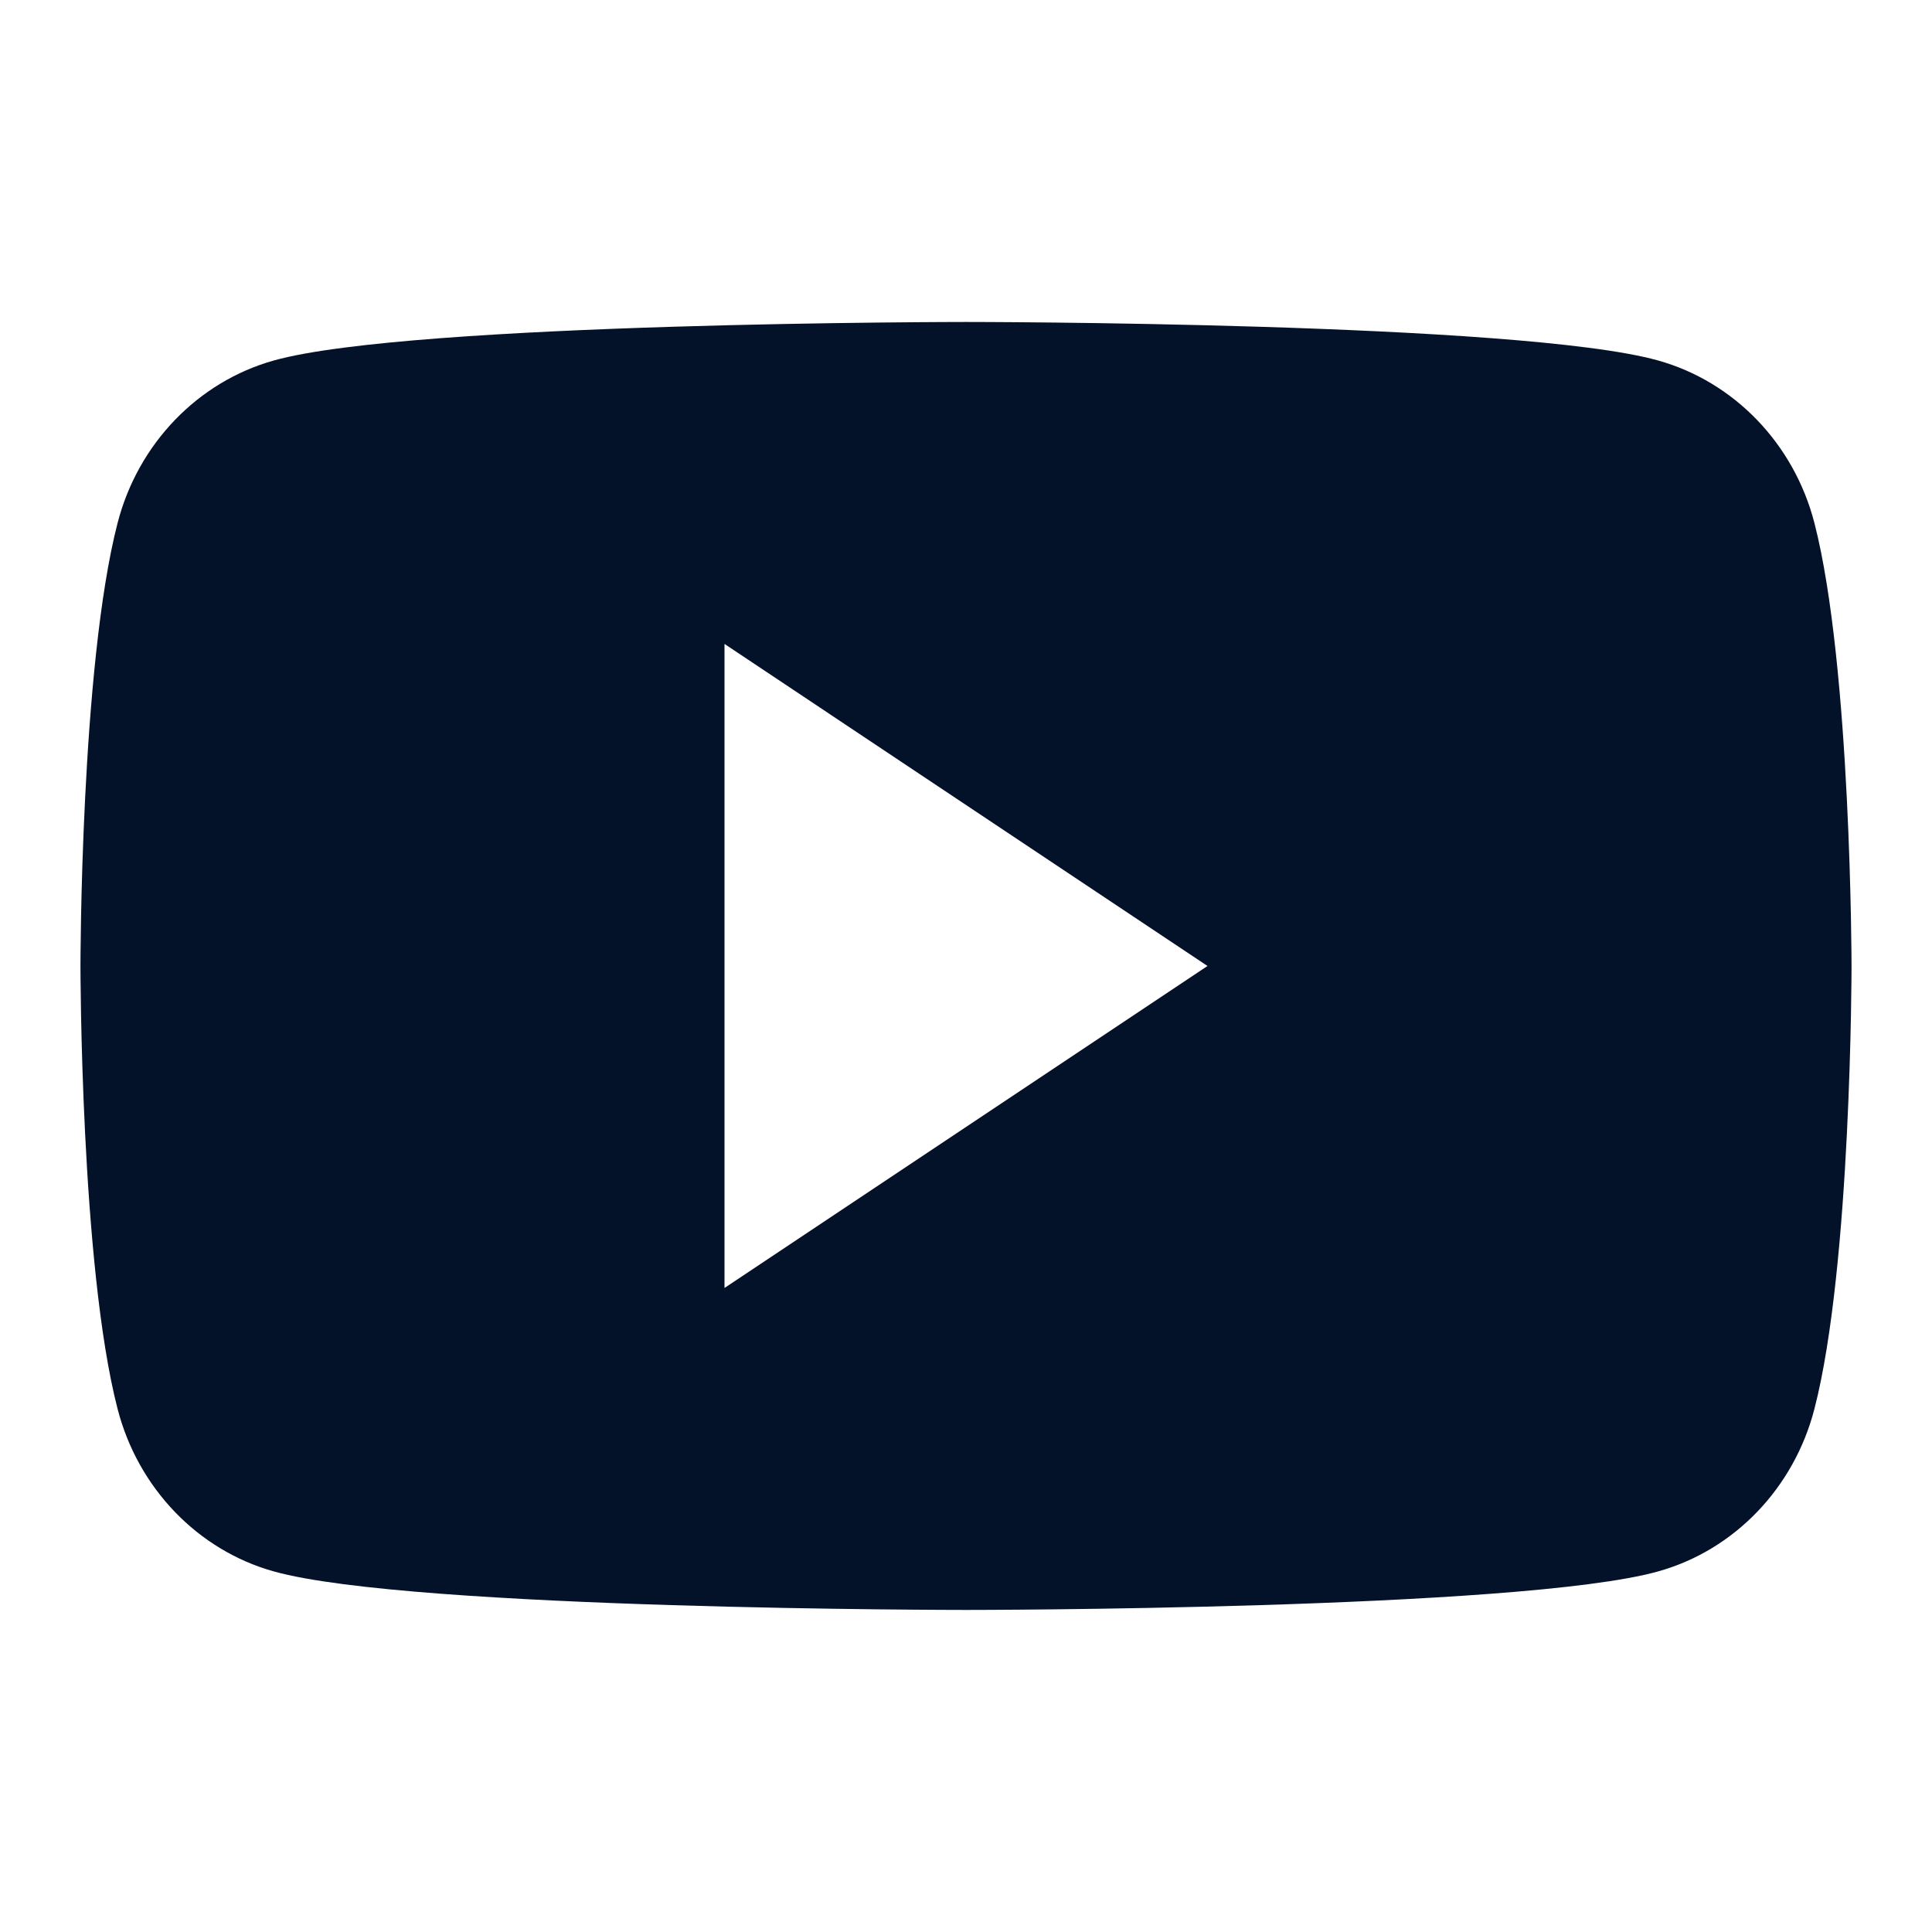 <?xml version="1.0" encoding="UTF-8"?> <svg xmlns="http://www.w3.org/2000/svg" width="20" height="20" viewBox="0 0 20 20" fill="none"><path fill-rule="evenodd" clip-rule="evenodd" d="M17.162 3.731C17.952 3.951 18.572 4.595 18.783 5.415C19.165 6.9 19.167 10 19.167 10C19.167 10 19.167 13.099 18.783 14.584C18.572 15.404 17.952 16.049 17.162 16.268C15.733 16.666 10 16.666 10 16.666C10 16.666 4.267 16.666 2.837 16.268C2.048 16.049 1.428 15.404 1.217 14.584C0.833 13.099 0.833 10 0.833 10C0.833 10 0.833 6.9 1.217 5.415C1.428 4.595 2.048 3.951 2.837 3.731C4.267 3.333 10 3.333 10 3.333C10 3.333 15.733 3.333 17.162 3.731ZM12.5 10L7.5 13.333V6.666L12.5 10Z" fill="#031129"></path></svg> 
